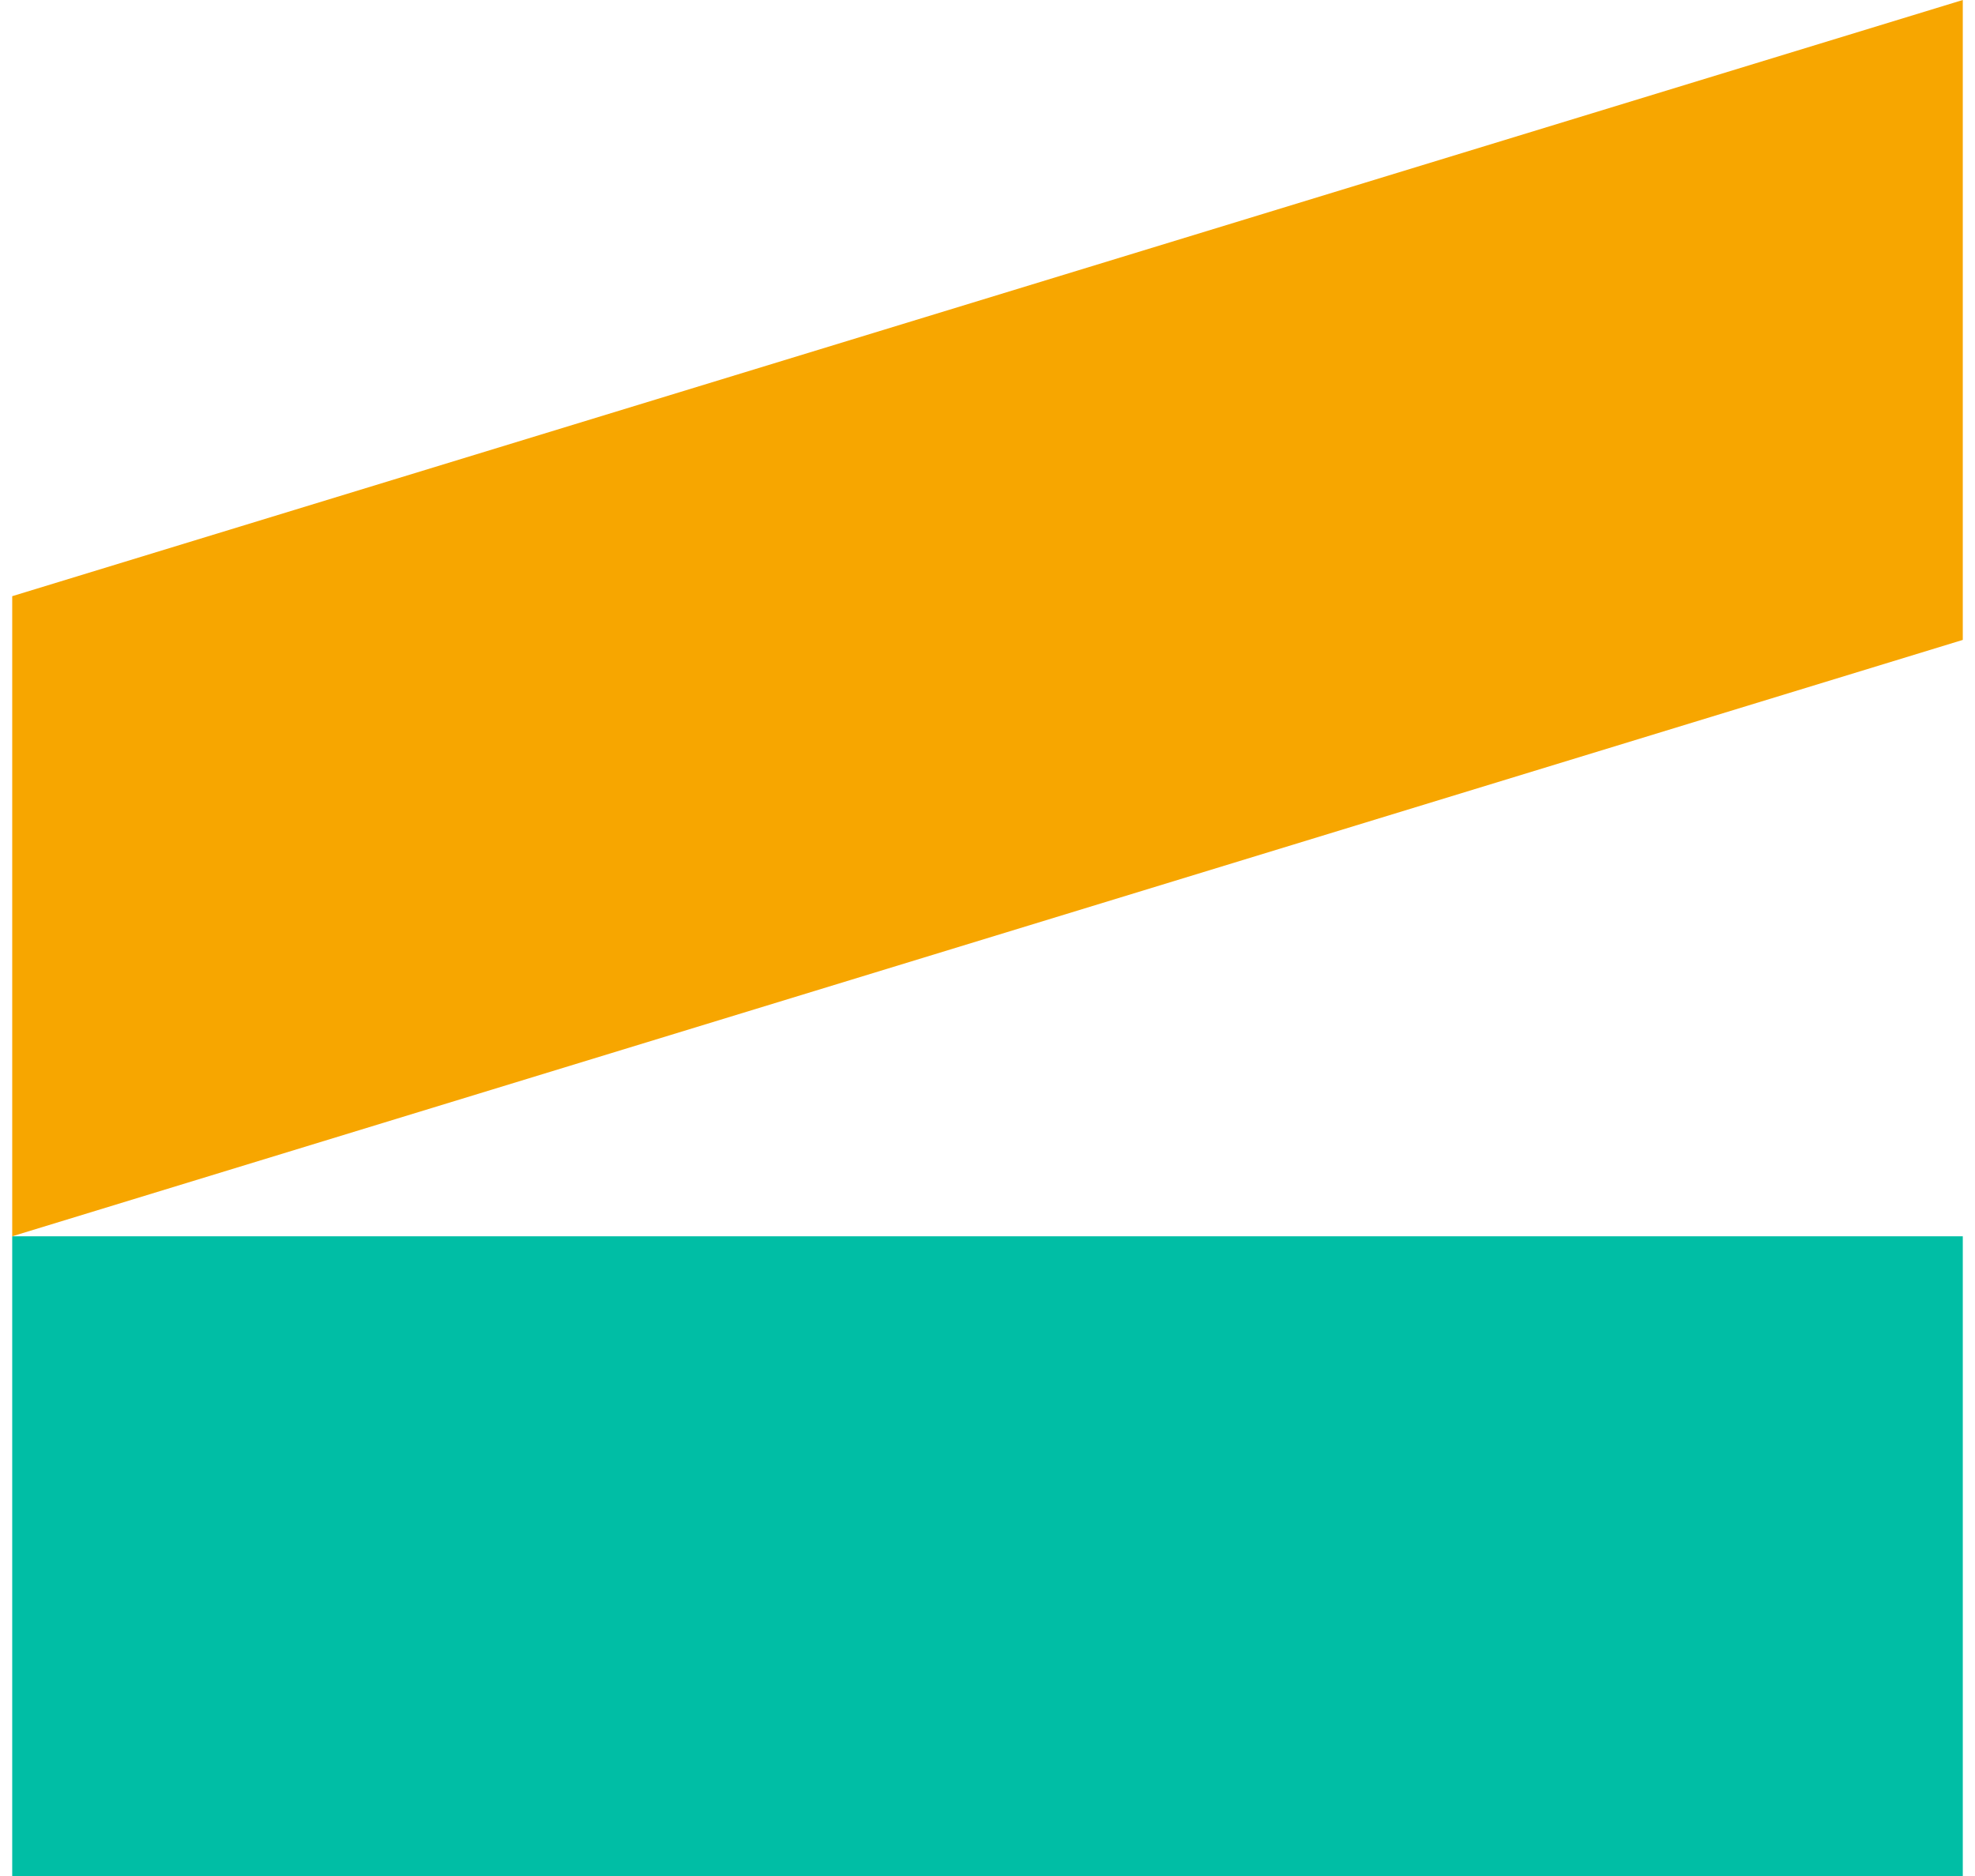 <?xml version="1.0" encoding="UTF-8"?>
<svg xmlns="http://www.w3.org/2000/svg" id="Ebene_2" viewBox="0 0 95 91.38" width="40" height="38"><defs><style>.cls-1{fill:#f7a600;}.cls-2{fill:#00bea5;}</style></defs><g id="Isolationsmodus"><rect class="cls-2" y="60.22" width="95" height="31.17"/><polygon class="cls-1" points="95 0 0 29.04 0 60.22 95 31.17 95 0"/></g></svg>
